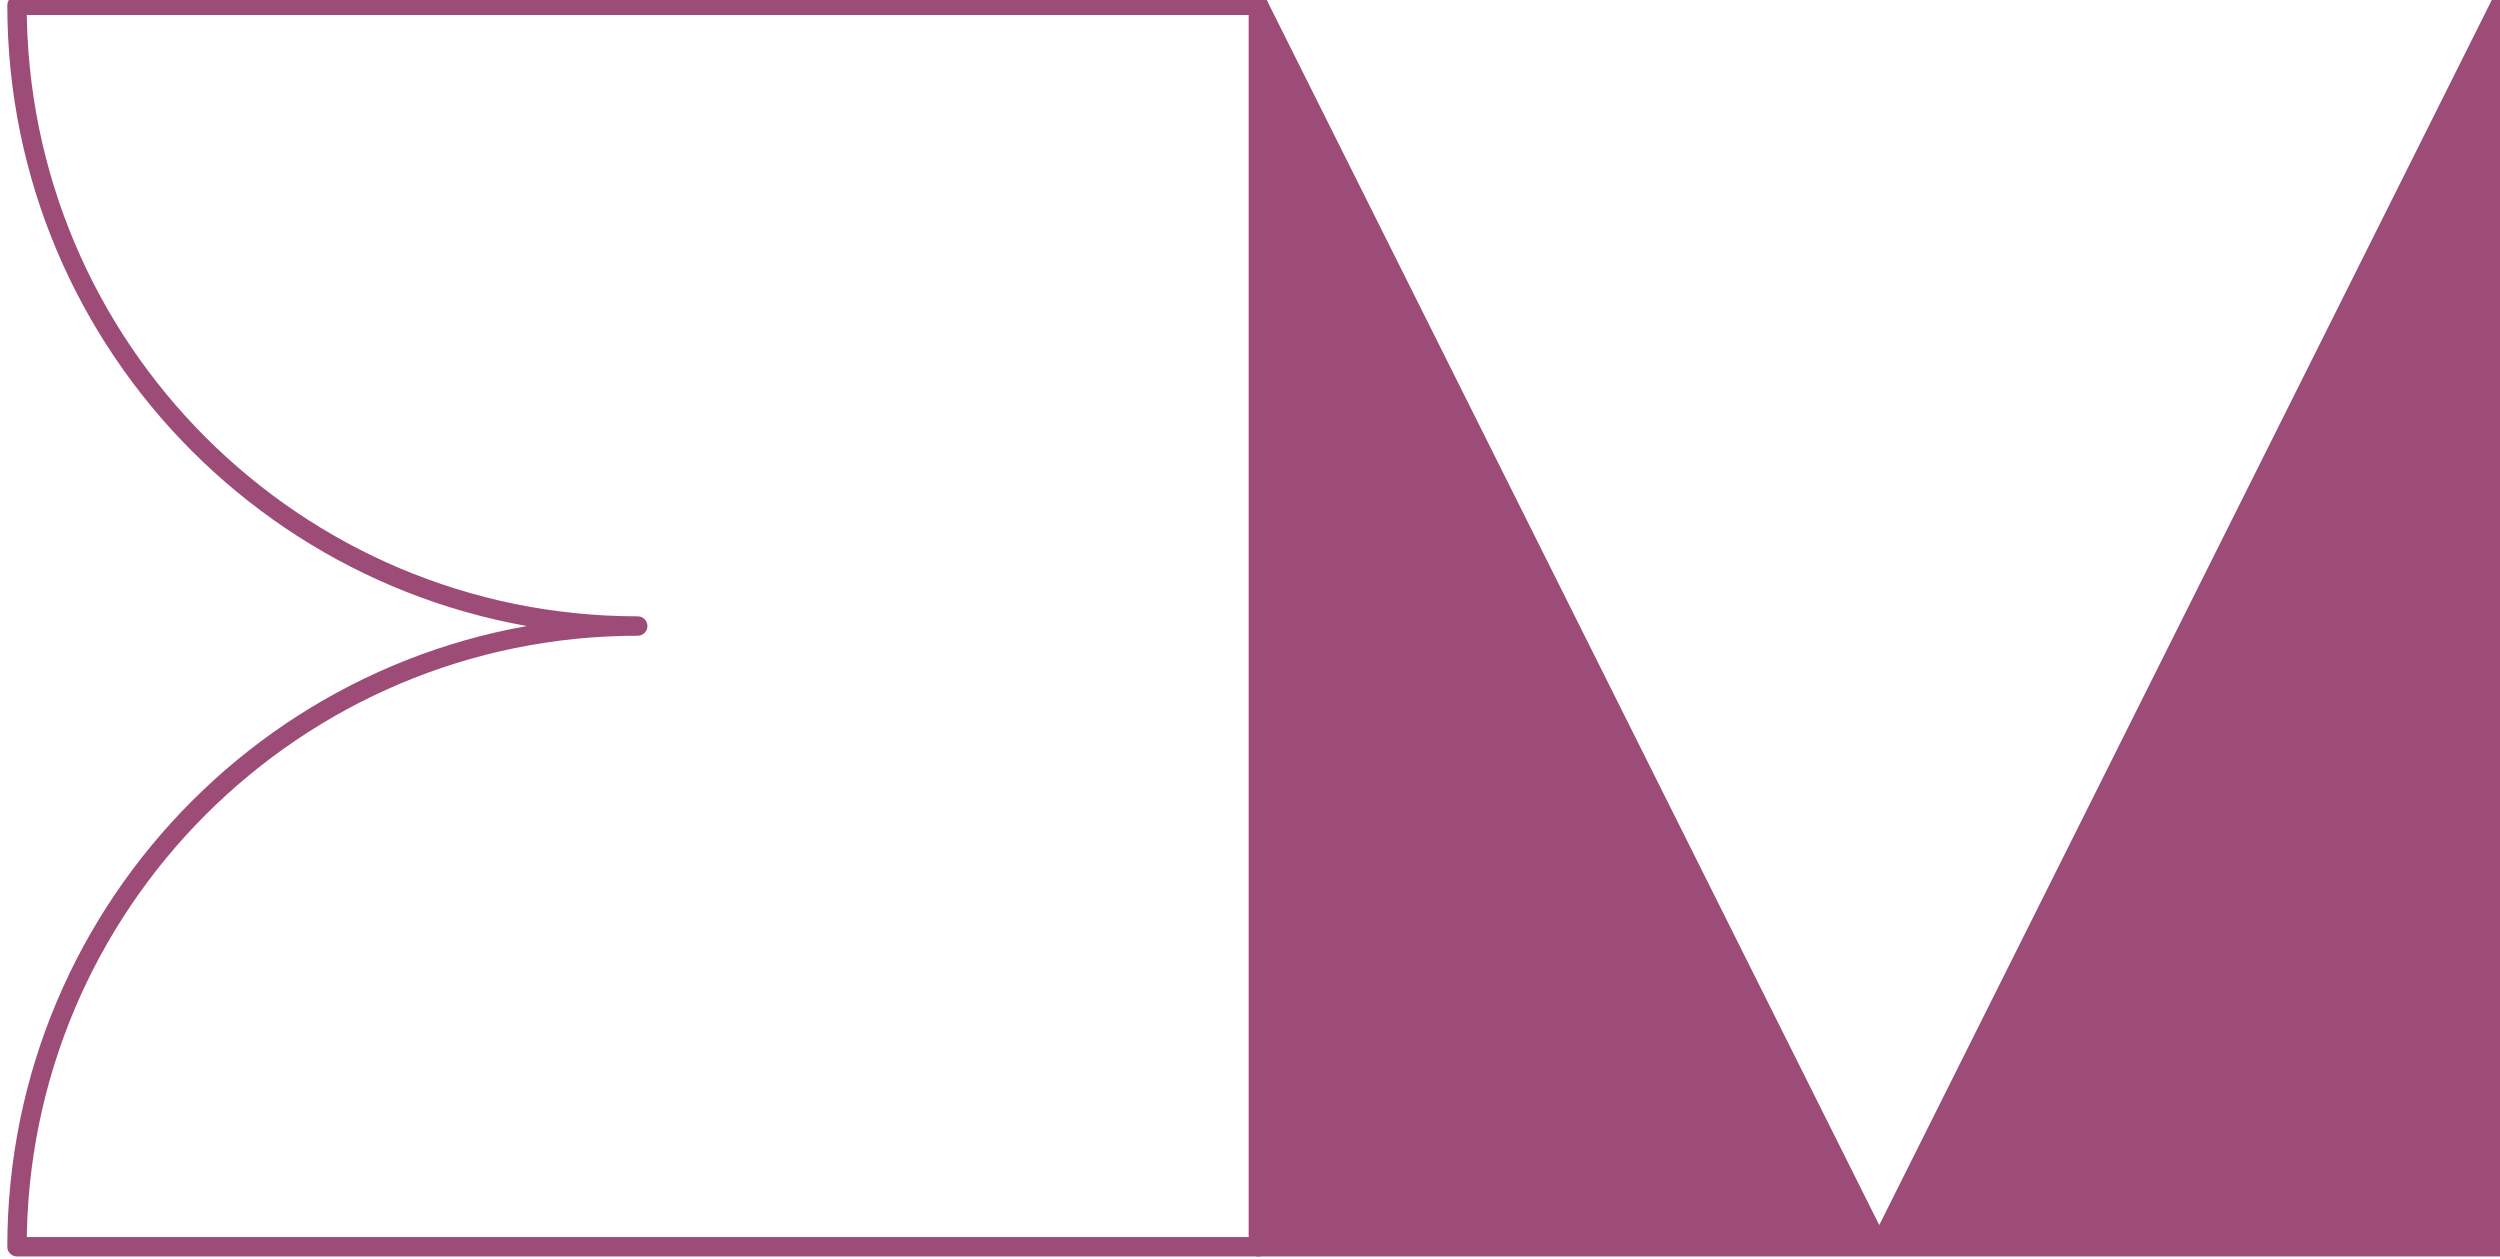 <svg width="147" height="74" viewBox="0 0 147 74" fill="none" xmlns="http://www.w3.org/2000/svg">
<path d="M1 73.311L0.43 73.311C0.43 73.626 0.685 73.881 1 73.881L1 73.311ZM37.5 37.381C37.815 37.381 38.07 37.126 38.07 36.81C38.07 36.496 37.815 36.24 37.5 36.24L37.5 37.381ZM37.5 73.311L37.5 73.881L37.5 73.311ZM74 73.311L74 73.881C74.315 73.881 74.57 73.626 74.57 73.311L74 73.311ZM74 0.311L74.57 0.311C74.57 -0.004 74.315 -0.26 74 -0.26L74 0.311ZM37.5 0.311L37.5 -0.26L37.5 0.311ZM1 0.311L1 -0.26C0.685 -0.26 0.43 -0.004 0.43 0.311L1 0.311ZM1.57 73.311C1.57 53.467 17.657 37.381 37.5 37.381L37.5 36.24C17.027 36.24 0.43 52.837 0.43 73.311L1.57 73.311ZM37.5 72.74L1 72.74L1 73.881L37.5 73.881L37.5 72.74ZM74 72.74L37.5 72.74L37.5 73.881L74 73.881L74 72.74ZM73.43 0.311L73.43 73.311L74.57 73.311L74.57 0.311L73.43 0.311ZM37.5 0.881L74 0.881L74 -0.26L37.5 -0.26L37.5 0.881ZM37.5 -0.26L1 -0.26L1 0.881L37.5 0.881L37.5 -0.26ZM0.43 0.311C0.43 20.784 17.027 37.381 37.5 37.381L37.5 36.24C17.657 36.24 1.57 20.154 1.57 0.311L0.43 0.311Z" fill="#9D4C77"/>
<path d="M74 0.311L110.5 73.311L147 0.311V73.311H110.5H74V0.311Z" fill="#9D4C77"/>
<path d="M110.5 73.311L74 0.311V73.311H110.5ZM110.5 73.311L147 0.311V73.311H110.5Z" stroke="#9D4C77" stroke-width="1.141" stroke-linejoin="round"/>
</svg>
